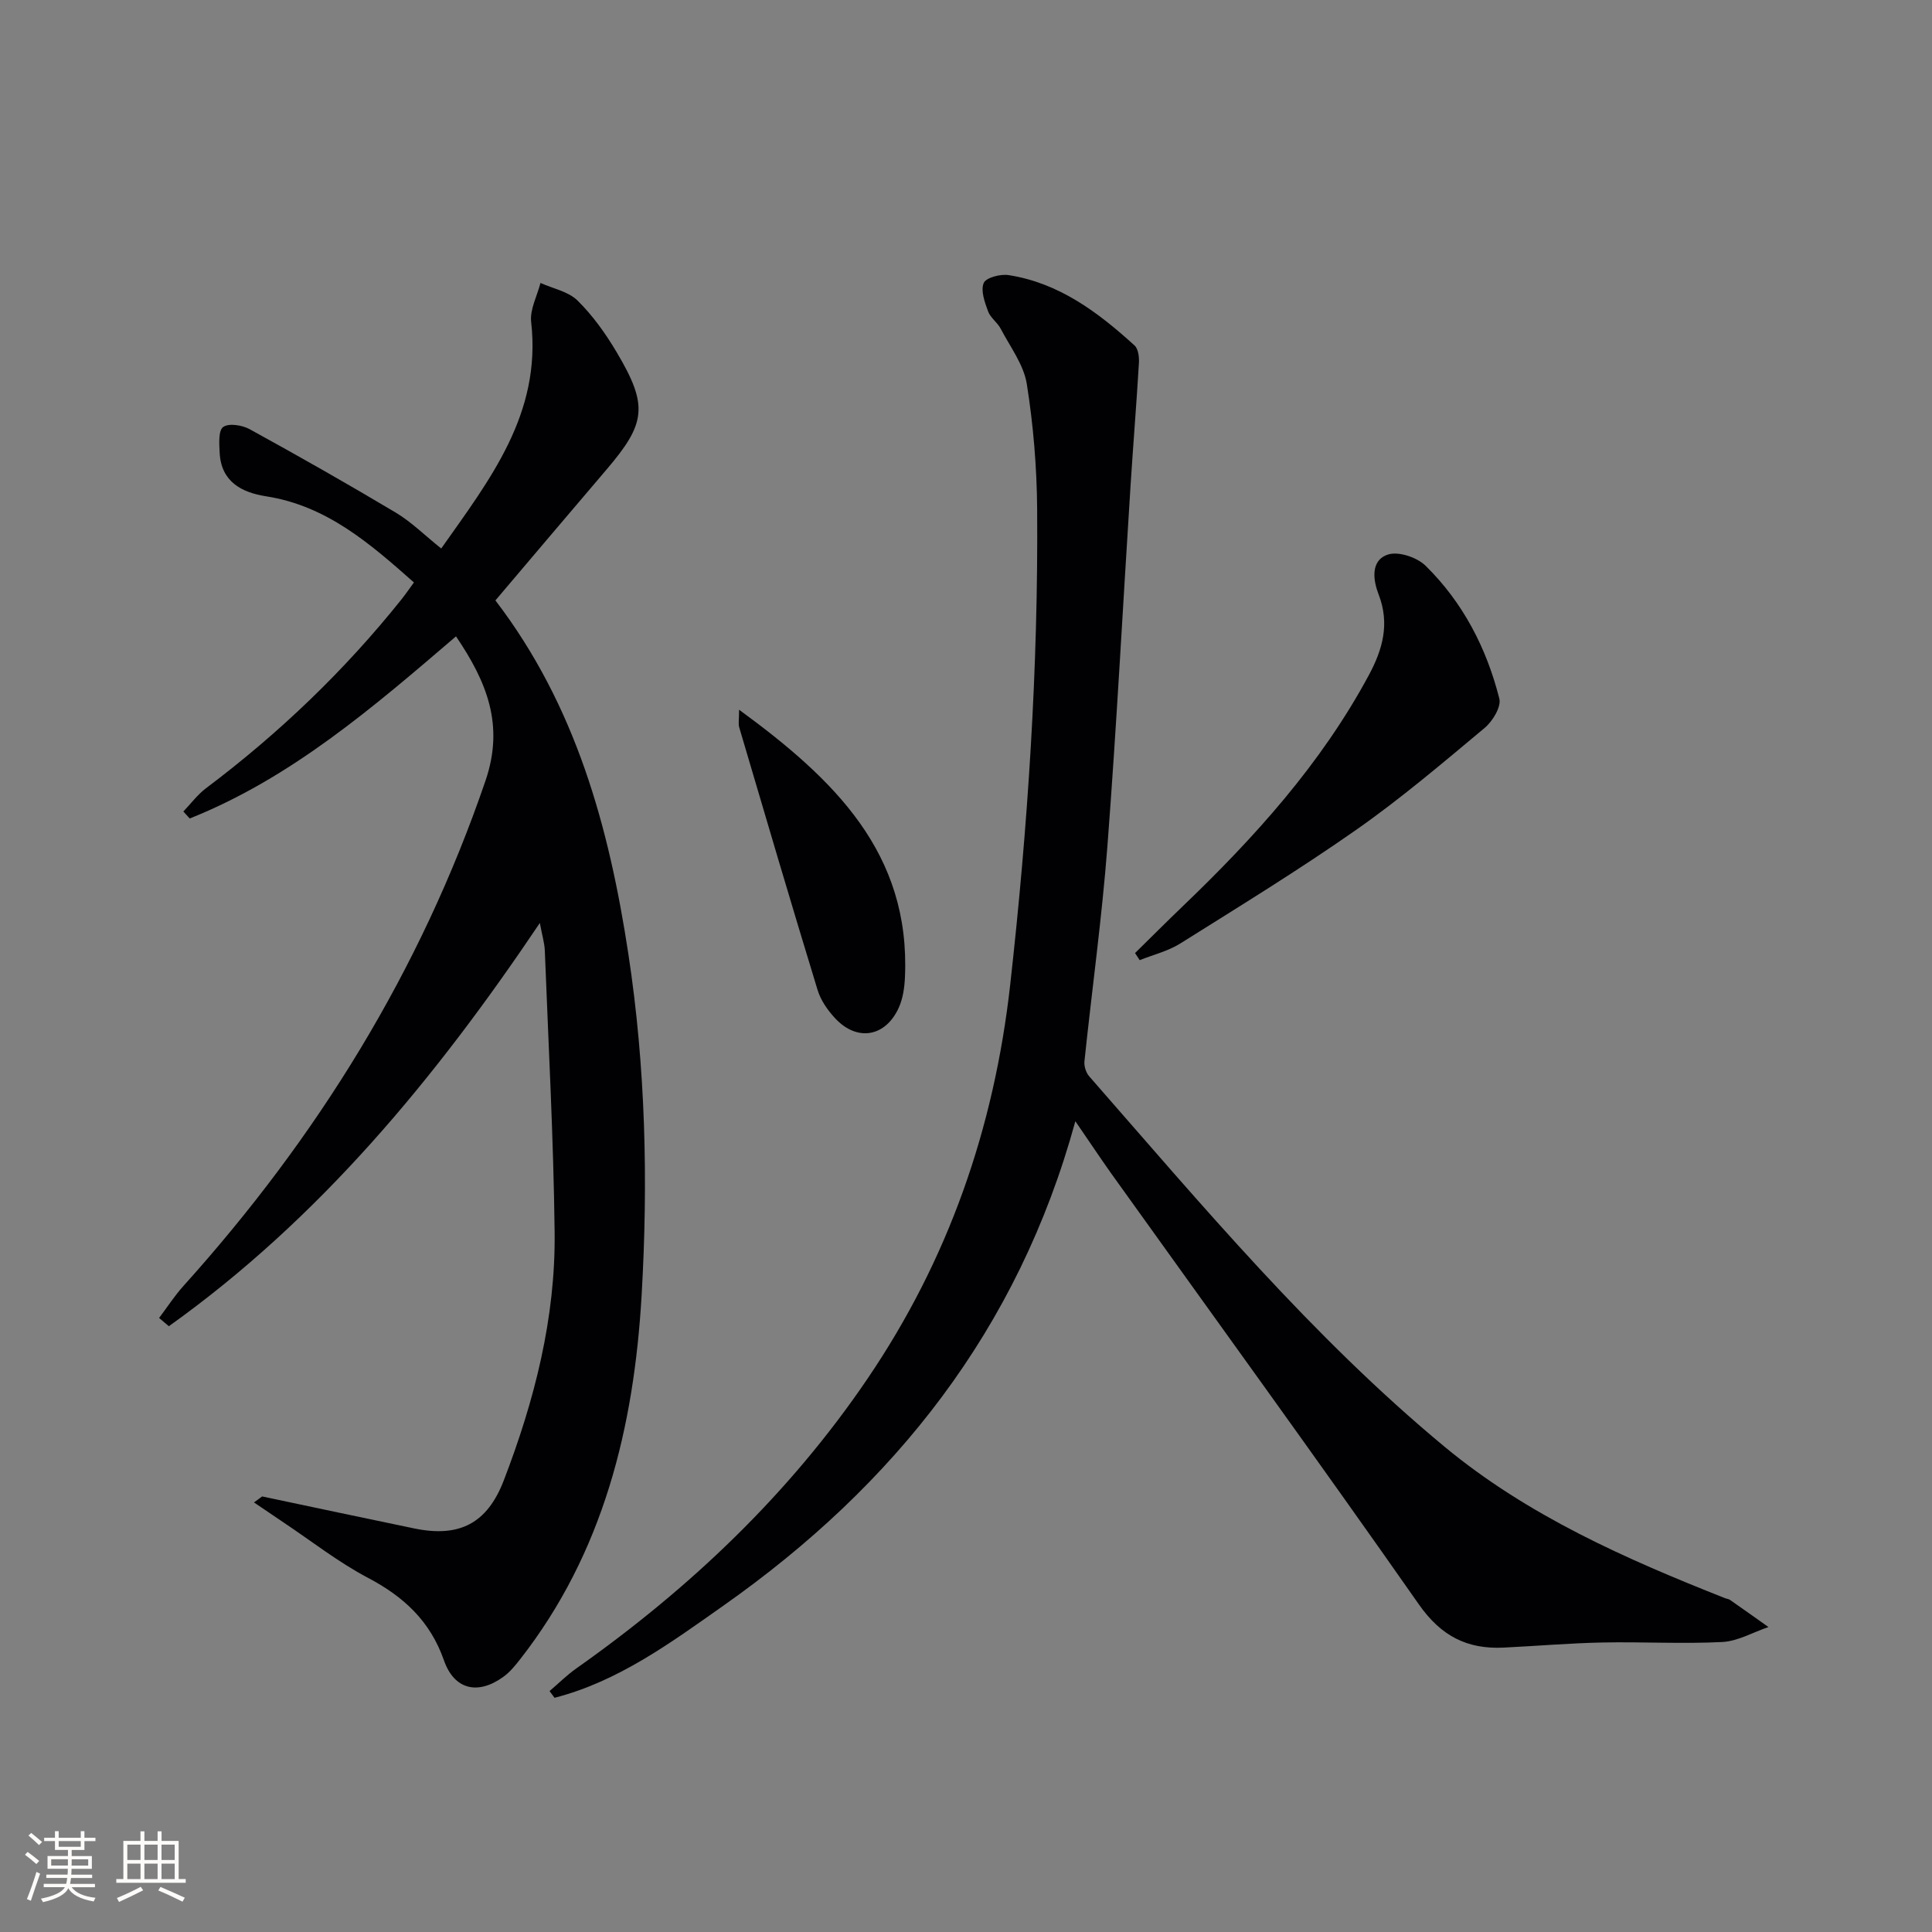 <svg enable-background="new 0 0 400 400" viewBox="0 0 400 400" xmlns="http://www.w3.org/2000/svg"><rect x="0" y="0" width="400" height="400" fill="#808080" stroke="none"/><g fill="#010104"><path d="m54.27 309.82c10.5 2.21 21 4.46 31.51 6.63 9.32 1.93 15.09-1.03 18.52-9.94 6.36-16.54 10.74-33.62 10.53-51.43-.23-19.41-1.28-38.81-2.03-58.21-.06-1.64-.57-3.25-1.03-5.78-21.67 32.25-45.69 61.27-76.81 83.49-.67-.57-1.35-1.14-2.02-1.71 1.68-2.22 3.2-4.59 5.06-6.65 27.69-30.76 49.05-65.21 62.51-104.56 3.96-11.58.25-20.53-6.1-29.91-17.17 14.71-34.11 29.32-55.13 37.71-.44-.48-.88-.96-1.32-1.45 1.56-1.62 2.93-3.49 4.71-4.83 15.12-11.37 28.67-24.34 40.48-39.12.82-1.03 1.56-2.12 2.55-3.47-9.11-8.06-18.05-15.87-30.58-17.83-5.06-.79-9.32-2.99-9.64-8.99-.1-1.86-.29-4.64.73-5.37 1.16-.83 3.93-.39 5.48.46 10.18 5.59 20.28 11.32 30.25 17.27 3.24 1.94 5.99 4.7 9.41 7.43 10.04-14.25 20.79-27.86 18.62-46.9-.29-2.59 1.24-5.38 1.93-8.08 2.61 1.18 5.78 1.77 7.69 3.66 3.15 3.11 5.82 6.86 8.09 10.69 6.56 11.05 6.1 14.69-2.15 24.34-7.66 8.97-15.27 17.98-22.96 27.04 16.68 21.82 23.53 46.97 27.52 73.16 3.58 23.46 4.12 47.12 2.75 70.72-1.58 27.24-7.86 53.25-25.18 75.38-1.02 1.3-2.1 2.63-3.42 3.58-5.28 3.84-10.19 2.72-12.33-3.4-2.84-8.11-8.3-13.17-15.73-17.08-6.13-3.23-11.67-7.59-17.47-11.46-2.05-1.37-4.09-2.76-6.13-4.15.58-.4 1.14-.82 1.69-1.24z"/><path d="m222.64 232.14c-11.83 43.23-37.49 75.39-72.86 100.29-10.89 7.67-21.77 15.69-34.97 19.08-.34-.46-.69-.93-1.03-1.39 1.85-1.58 3.6-3.33 5.58-4.72 23.47-16.56 44.03-36.07 60.22-59.91 16.76-24.68 26.24-51.87 29.57-81.61 3.67-32.79 5.83-65.6 5.58-98.57-.07-8.62-.79-17.3-2.14-25.81-.64-4-3.44-7.68-5.4-11.43-.68-1.31-2.13-2.27-2.62-3.61-.69-1.89-1.57-4.3-.9-5.87.48-1.12 3.47-1.9 5.16-1.63 10.43 1.62 18.52 7.7 26.07 14.57.78.71.98 2.43.9 3.65-.5 8.45-1.19 16.89-1.73 25.34-1.59 24.88-2.89 49.79-4.79 74.64-1.14 14.89-3.2 29.72-4.76 44.58-.1 1 .32 2.33.98 3.09 23.36 26.69 46.16 53.97 73.58 76.7 17.2 14.26 37.51 23.23 58.14 31.38.31.12.68.14.94.32 2.67 1.86 5.33 3.75 7.98 5.63-3.18 1.08-6.33 2.93-9.56 3.1-8.27.42-16.58-.07-24.86.1-6.81.14-13.62.73-20.43 1.06-7.54.36-12.95-2.4-17.53-8.95-20.99-29.99-42.5-59.61-63.81-89.38-2.29-3.24-4.48-6.54-7.31-10.65z"/><path d="m235 197.32c3.25-3.2 6.48-6.43 9.77-9.59 14.96-14.33 28.77-29.59 38.66-48 2.83-5.27 4.35-10.6 1.99-16.68-1.09-2.8-1.78-7.02 1.95-8.24 2.17-.71 6.01.58 7.78 2.32 7.74 7.6 12.63 17.06 15.27 27.51.43 1.7-1.39 4.69-3.03 6.06-8.68 7.25-17.33 14.61-26.58 21.09-11.83 8.29-24.18 15.85-36.43 23.54-2.53 1.59-5.6 2.33-8.42 3.46-.32-.48-.64-.97-.96-1.47z"/><path d="m153.02 146.94c19.68 14.39 35.5 29.65 34.34 55.38-.09 2.11-.41 4.37-1.26 6.27-2.75 6.12-8.65 7.12-13.19 2.24-1.55-1.66-2.99-3.73-3.64-5.87-5.53-18.08-10.87-36.23-16.22-54.36-.22-.75-.03-1.61-.03-3.66z"/></g><path d="m5.17 384 .55-.58c.85.61 1.65 1.24 2.4 1.87l-.59.64c-.83-.73-1.62-1.38-2.36-1.93m1.22 9.53-.82-.34c.71-1.76 1.37-3.64 1.98-5.63.24.13.5.25.76.36-.6 1.67-1.24 3.54-1.92 5.61m-.5-13.5.57-.54c.56.44 1.31 1.06 2.26 1.87l-.64.64c-.68-.66-1.41-1.32-2.19-1.97m3.25.46h2.24v-1.36h.77v1.36h4.57v-1.36h.76v1.36h2.28v.69h-2.28v1.84h-2.64v1.26h4.18v2.64h-4.21c0 .45-.02.86-.05 1.21h4.32v.69h-4.38c-.04.34-.1.75-.19 1.22h5.15v.69h-4.82c.87 1.19 2.51 1.92 4.93 2.19-.17.31-.3.57-.37.76-2.77-.49-4.52-1.41-5.26-2.76-.56 1.26-2.3 2.23-5.24 2.9-.12-.25-.26-.48-.43-.72 2.73-.55 4.38-1.34 4.96-2.38h-4.38v-.69h4.65c.1-.38.17-.79.21-1.22h-4.32v-.69h4.4c.03-.34.05-.75.05-1.21h-4.2v-2.64h4.23v-1.26h-2.69v-1.84h-2.24zm1.46 4.46v1.29h3.45c.01-.4.02-.57.01-.53v-.32-.45h-3.46zm1.55-2.59h4.57v-1.19h-4.57zm6.11 2.59h-3.42v.77c-.01.19-.01.37-.02.53h3.44z" fill="#fcfbfa"/><path d="m32.63 379.16h.82v1.98h3.54v7.89h1.46v.78h-14.37v-.78h1.46v-7.89h3.54v-1.98h.82v1.98h2.73zm-3.49 11.48.5.73c-1.61.82-3.28 1.63-5 2.41-.13-.27-.28-.55-.44-.82 1.75-.72 3.4-1.49 4.94-2.32m-2.78-5.55h2.73v-3.18h-2.73zm0 3.95h2.73v-3.2h-2.73zm3.54-3.95h2.73v-3.18h-2.73zm0 3.95h2.73v-3.2h-2.73zm7.89 4.68c-1.84-.92-3.51-1.7-5.02-2.32l.45-.73c1.89.8 3.57 1.55 5.04 2.23zm-1.62-11.81h-2.73v3.18h2.73zm-2.73 7.13h2.73v-3.2h-2.73z" fill="#fcfbfa"/></svg>